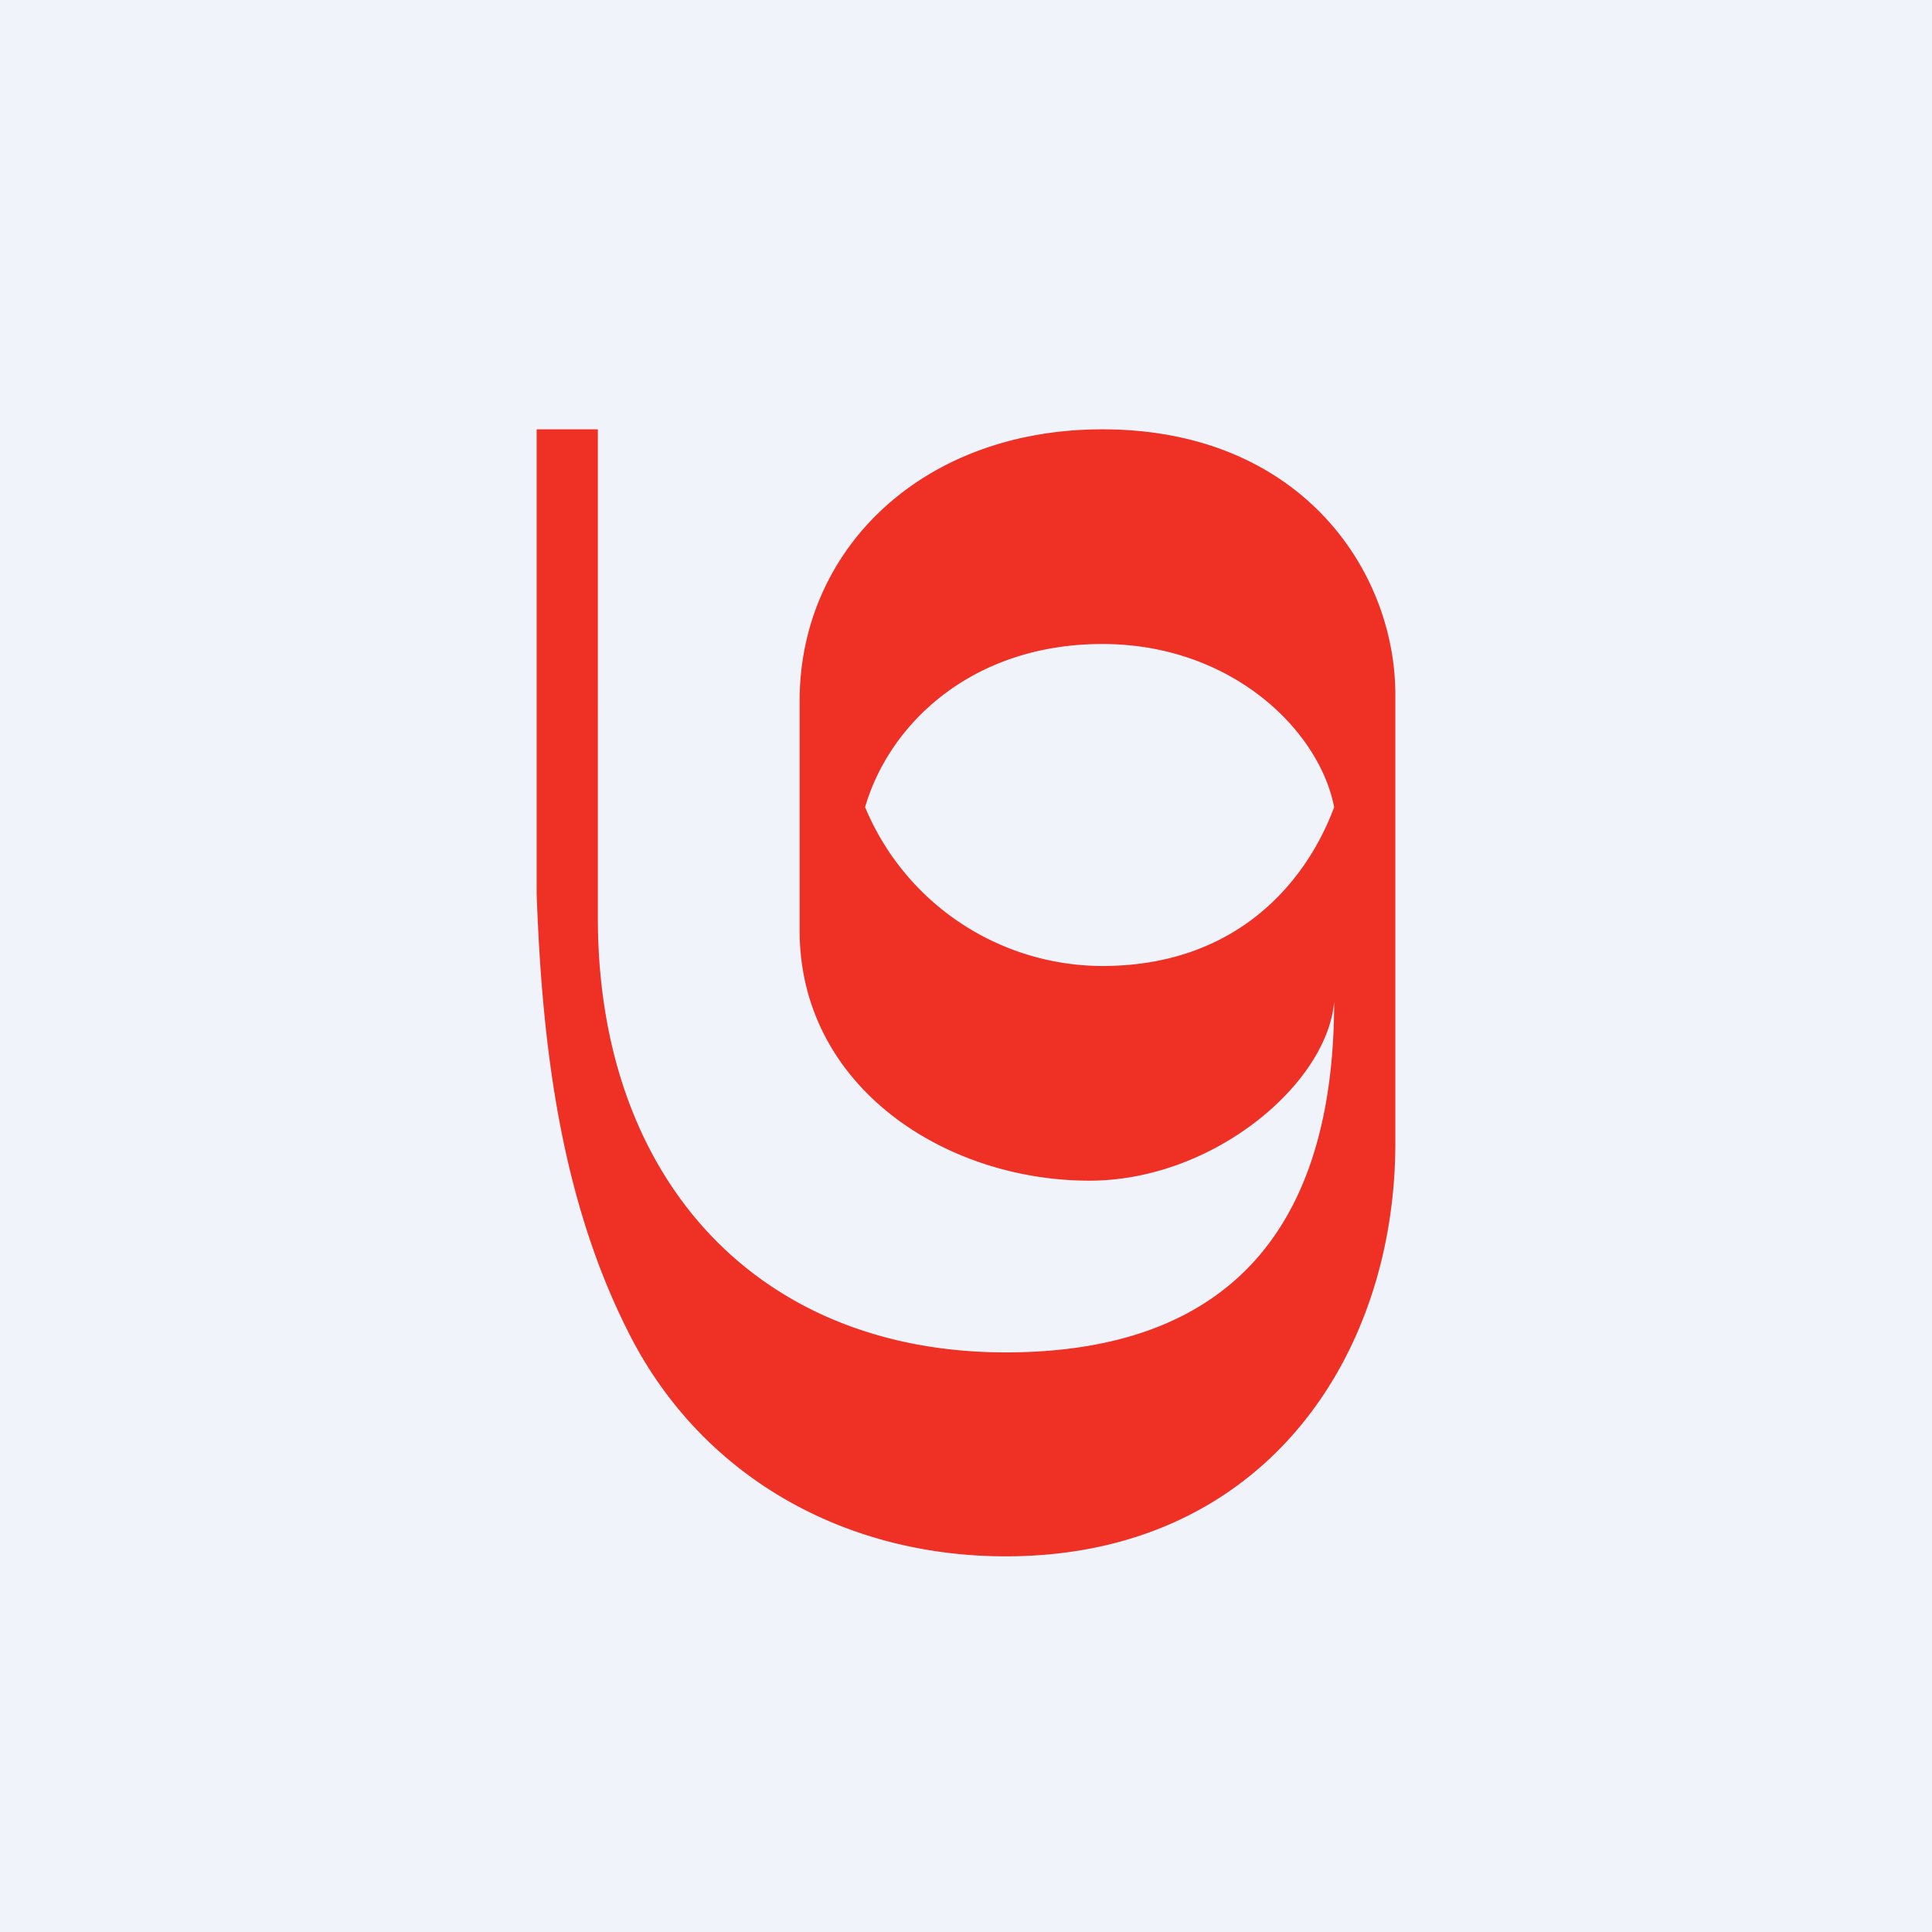 <!-- by TradingView --><svg xmlns="http://www.w3.org/2000/svg" width="18" height="18" viewBox="0 0 18 18"><path fill="#F0F3FA" d="M0 0h18v18H0z"/><path fill-rule="evenodd" d="M5.32 4H5v4.33c.05 1.4.22 2.88.9 4.17.69 1.29 2 2 3.47 2 2.4 0 3.63-1.86 3.63-3.85V6.47C13 5.32 12.12 4 10.27 4 8.59 4 7.45 5.12 7.45 6.53v2.14c0 1.45 1.35 2.33 2.7 2.33 1.16 0 2.22-.91 2.28-1.67 0 2.51-1.38 3.27-3.06 3.27-2.3 0-3.8-1.6-3.8-4.05V4h-.25zm4.95 5c1.25 0 1.9-.78 2.16-1.48C12.29 6.8 11.47 6 10.27 6c-1.2 0-1.98.73-2.21 1.52A2.4 2.4 0 0 0 10.26 9z" fill="#EF3125"/></svg>